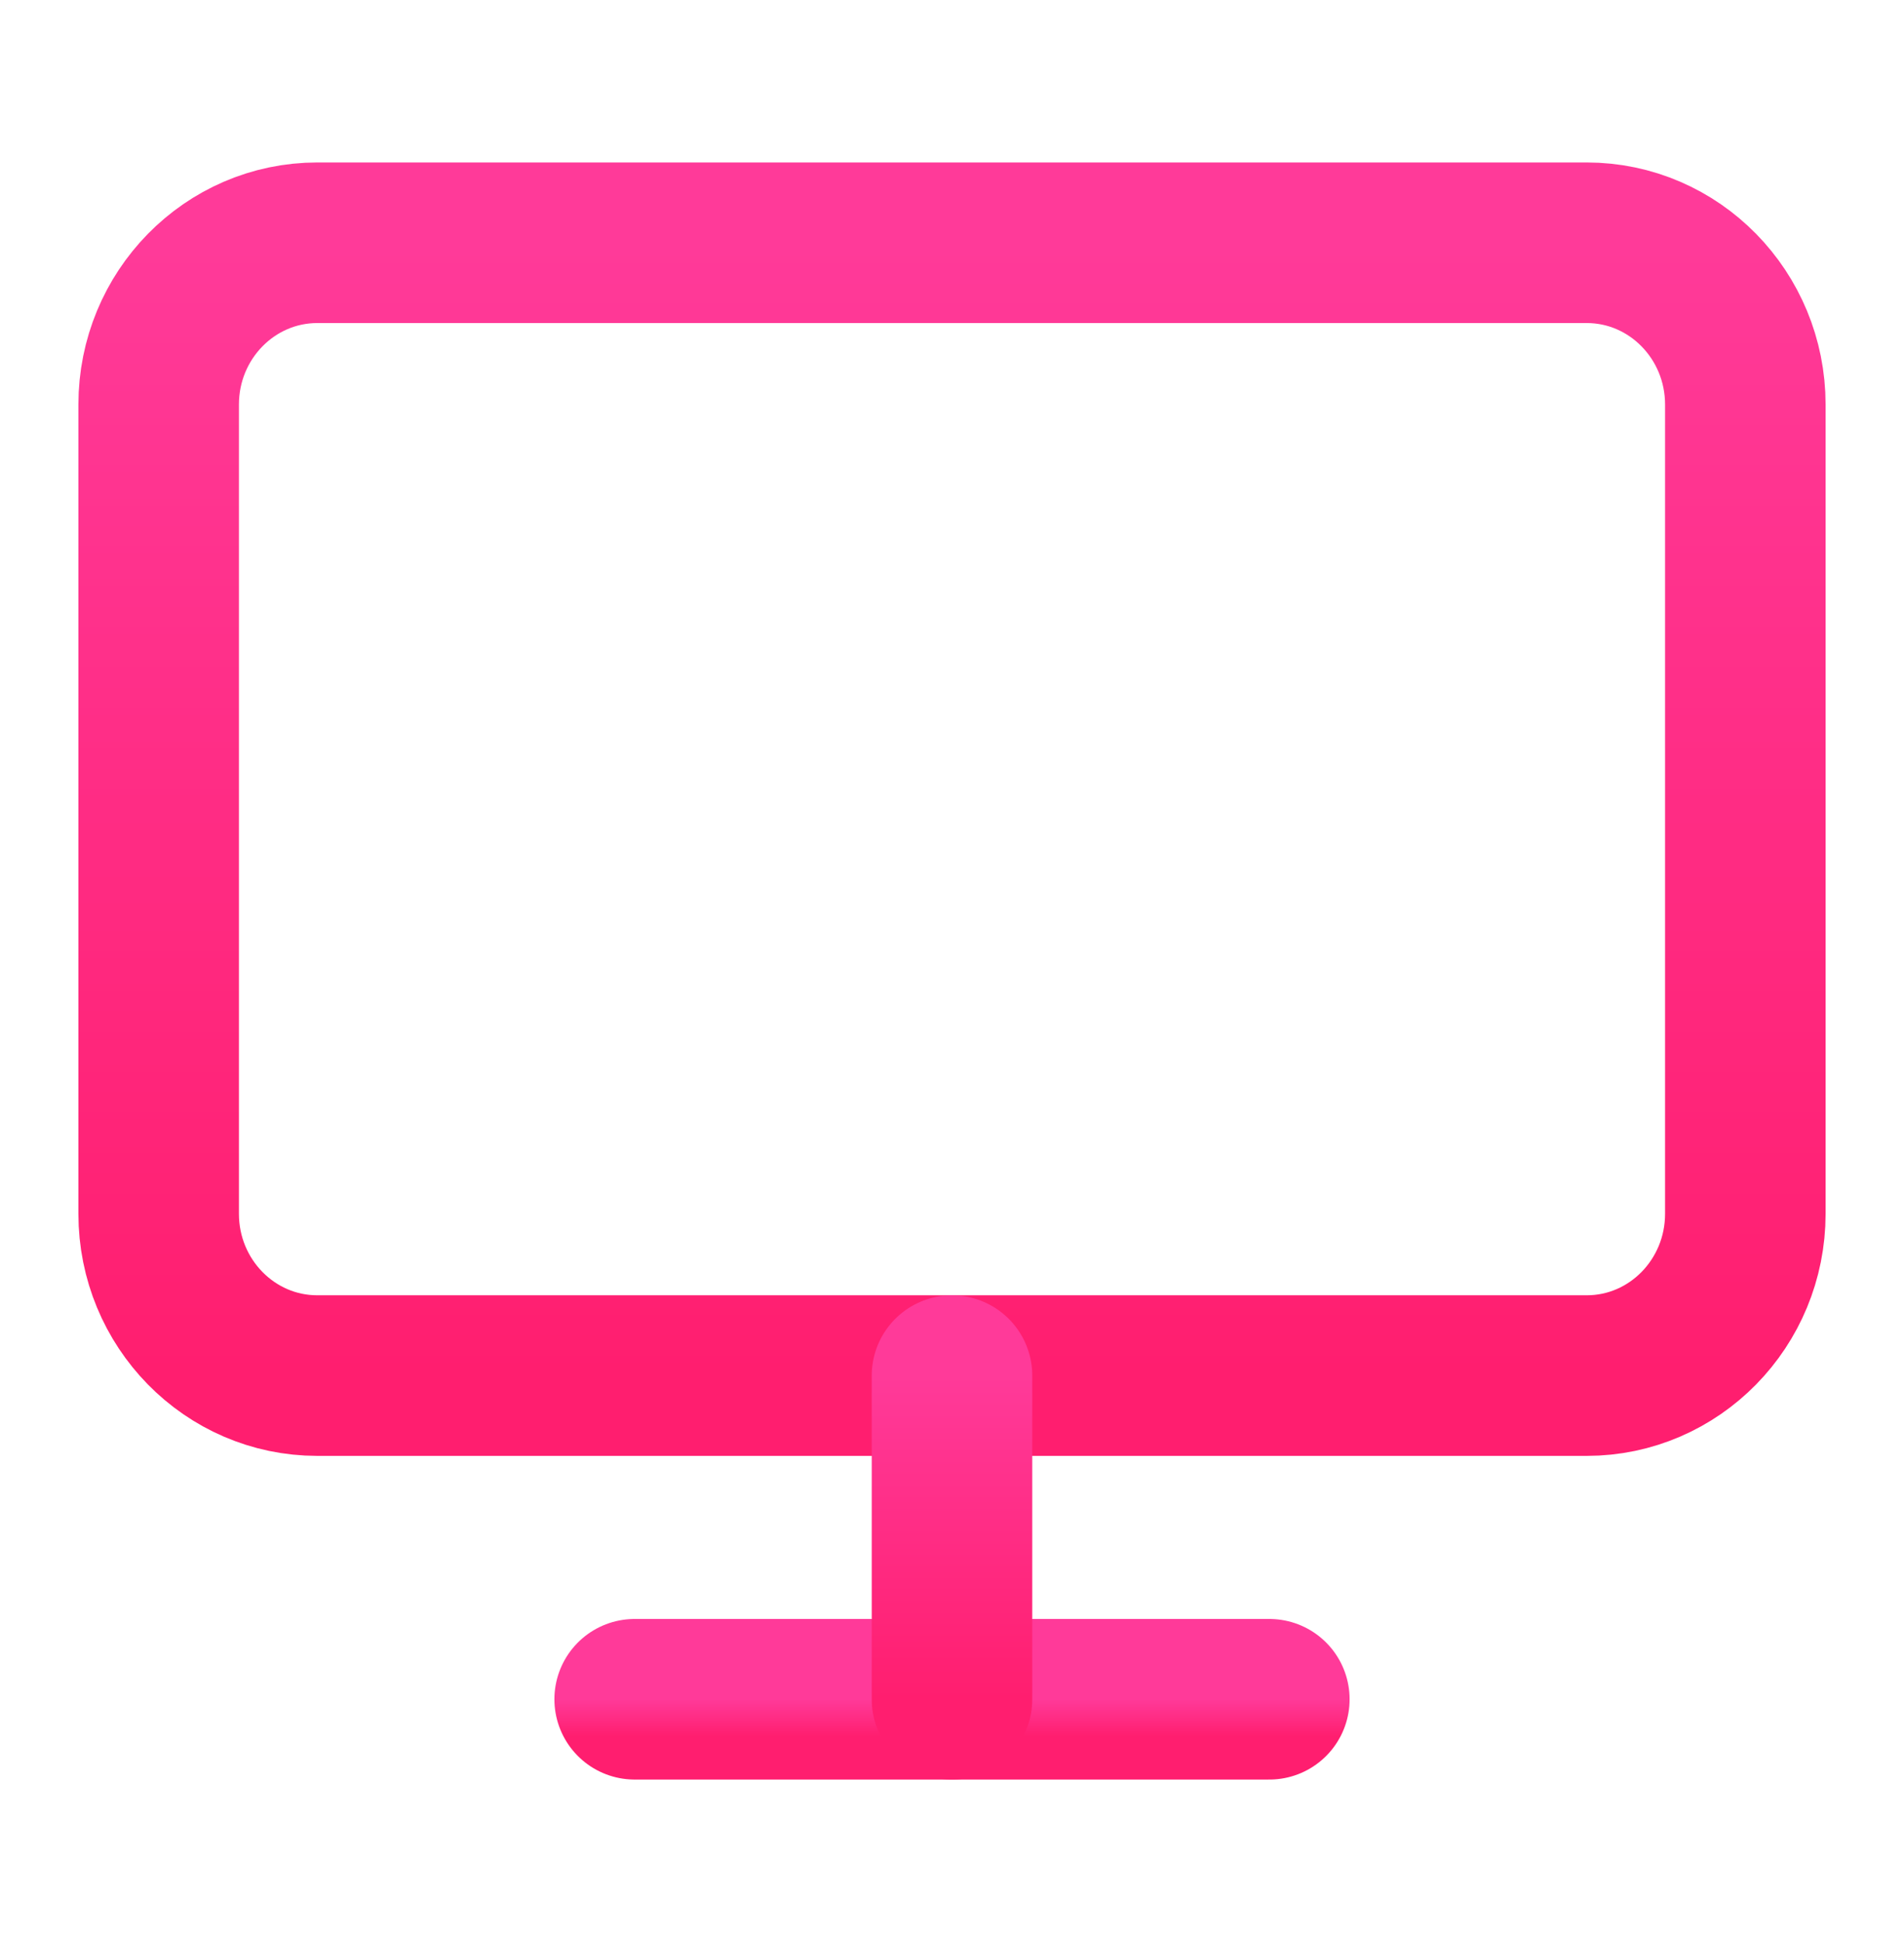 <svg fill="none" height="52" viewBox="0 0 51 52" width="51" xmlns="http://www.w3.org/2000/svg" xmlns:xlink="http://www.w3.org/1999/xlink"><linearGradient id="a"><stop offset="0" stop-color="#ff3a99"/><stop offset="1" stop-color="#ff1e6f"/></linearGradient><linearGradient id="b" gradientUnits="userSpaceOnUse" x1="25.5" x2="25.5" xlink:href="#a" y1="6.5" y2="36.833"/><linearGradient id="c" gradientUnits="userSpaceOnUse" x1="25.5" x2="25.5" xlink:href="#a" y1="45.5" y2="46.5"/><linearGradient id="d" gradientUnits="userSpaceOnUse" x1="26" x2="26" xlink:href="#a" y1="36.834" y2="45.5"/><g stroke-linecap="round" stroke-linejoin="round" stroke-width="4.3"><path d="m42.5 6.5h-34c-2.347 0-4.25 1.94-4.25 4.333v21.667c0 2.393 1.903 4.333 4.25 4.333h34c2.347 0 4.25-1.94 4.25-4.333v-21.667c0-2.393-1.903-4.333-4.25-4.333z" stroke="url(#b)"/><path d="m17 45.5h17" stroke="url(#c)"/><path d="m25.5 36.834v8.667" stroke="url(#d)"/></g></svg>